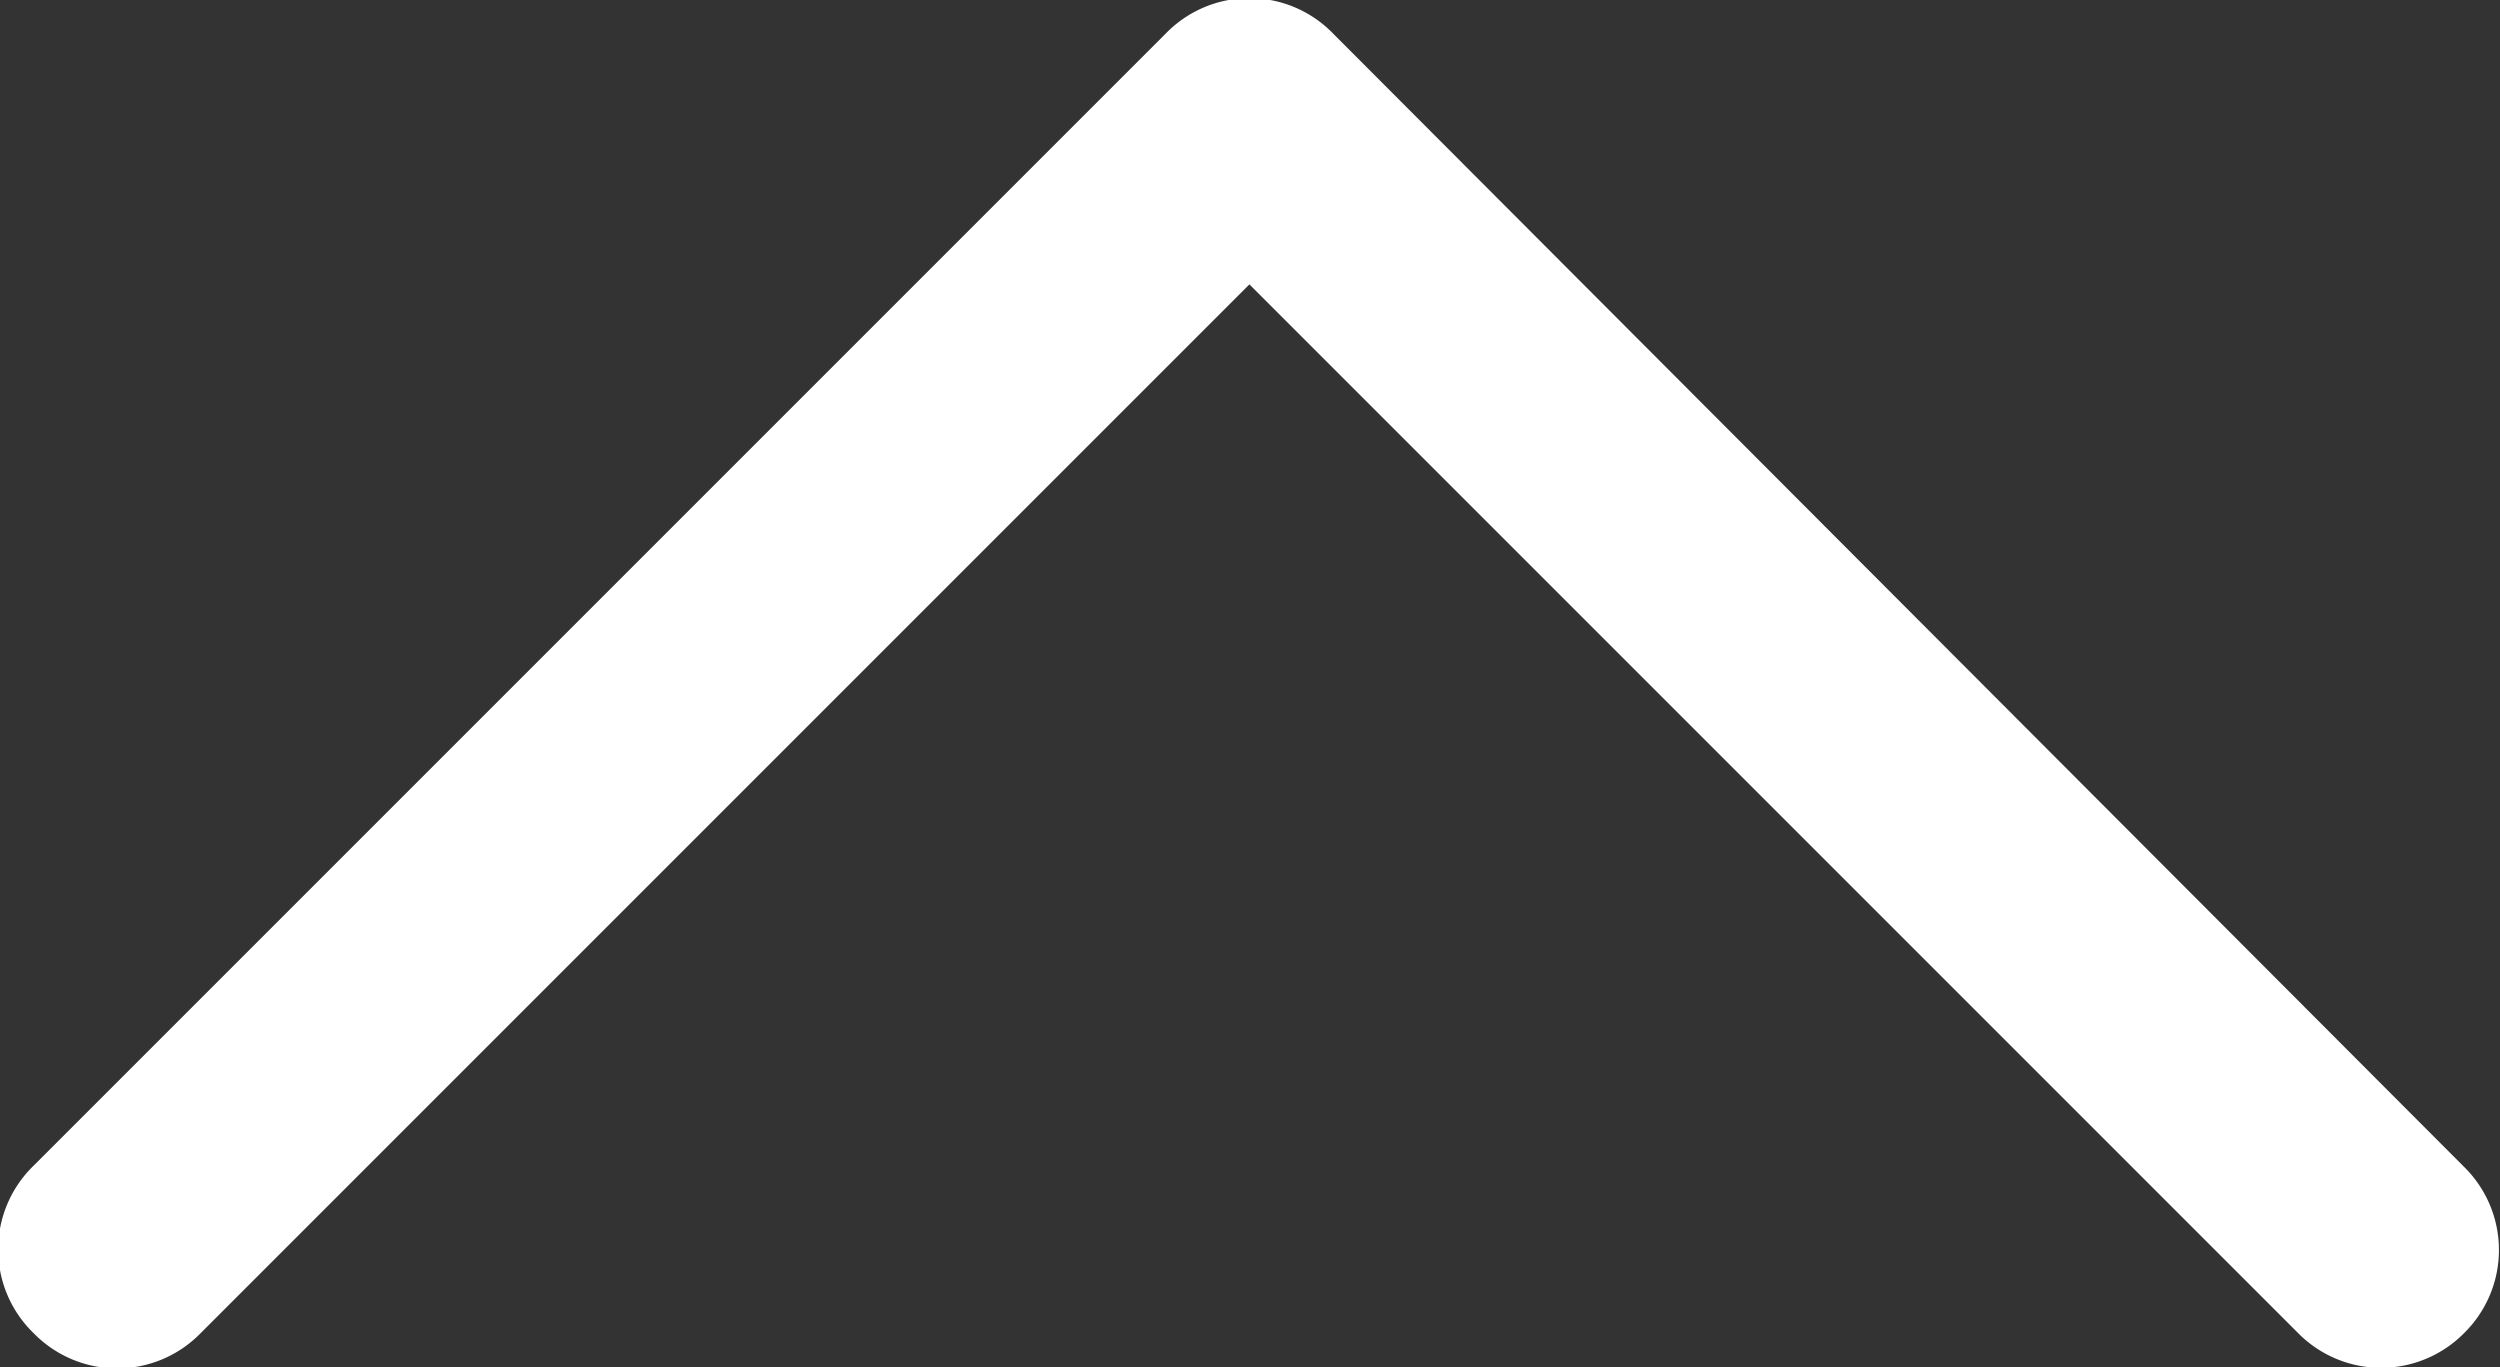 <svg xmlns="http://www.w3.org/2000/svg" viewBox="0 0 21.45 11.73"><rect x="0" y="0" width="21.45" height="11.73" fill="#333333" stroke="none"/><defs><style>.cls-1{fill:#fff;}</style></defs><g id="レイヤー_2" data-name="レイヤー 2"><g id="オブジェクト"><path class="cls-1" d="M.29,11.44a1,1,0,0,0,1.43,0l9-9,9,9a1,1,0,0,0,1.42,0,1,1,0,0,0,0-1.43L11.44.29A1,1,0,0,0,10,.29L.29,10A1,1,0,0,0,.29,11.44Z"/></g></g></svg>